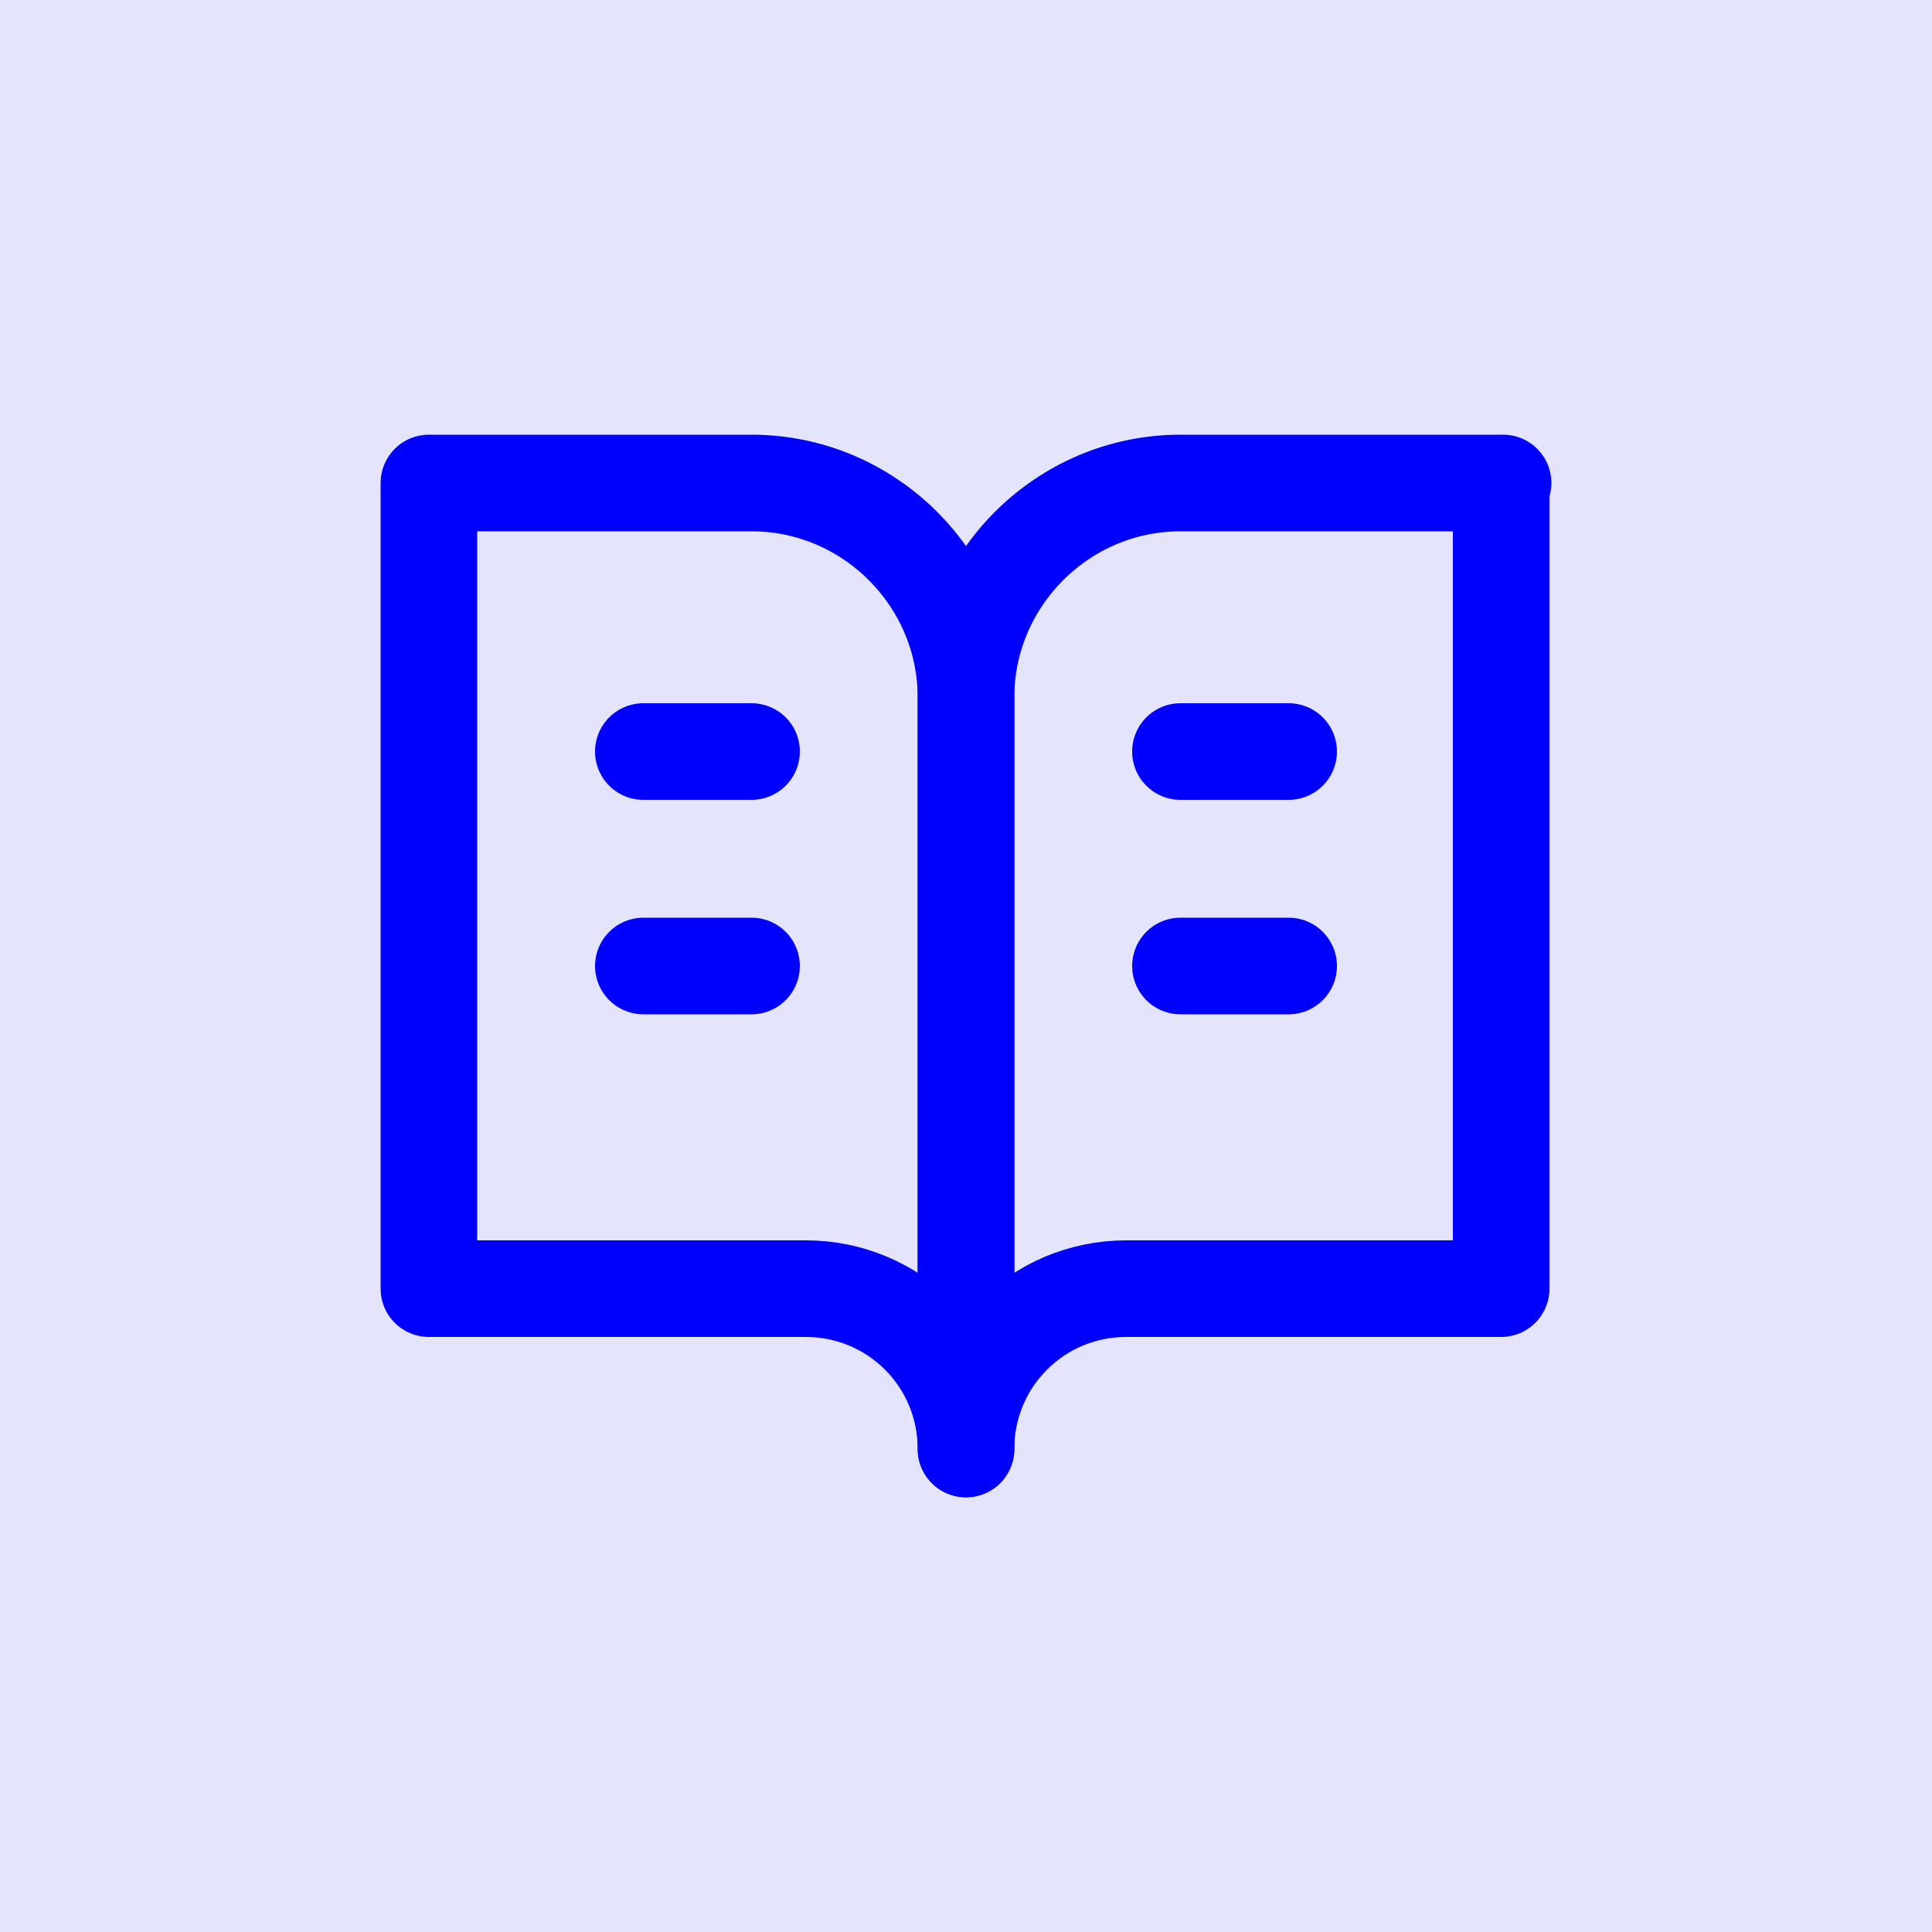 <?xml version="1.0" encoding="utf-8"?>
<!-- Generator: Adobe Illustrator 28.0.0, SVG Export Plug-In . SVG Version: 6.00 Build 0)  -->
<svg version="1.1" id="Layer_1" xmlns="http://www.w3.org/2000/svg" xmlns:xlink="http://www.w3.org/1999/xlink" x="0px" y="0px"
	 viewBox="0 0 100 100" style="enable-background:new 0 0 100 100;" xml:space="preserve">
<style type="text/css">
	.st0{fill:#E4E4FD;}
	.st1{fill:none;stroke:#0000FD;stroke-width:5;stroke-linecap:round;stroke-linejoin:round;}
</style>
<rect class="st0" width="100" height="100"/>
<g>
	<path class="st1" d="M22.2,25h16.7C45,25,50,30,50,36.1V75c0-4.6-3.7-8.3-8.3-8.3H22.2V25z"/>
	<path class="st1" d="M77.8,25H61.1C55,25,50,30,50,36.1V75c0-4.6,3.7-8.3,8.3-8.3h19.4V25z"/>
	<path class="st1" d="M33.3,38.9h5.6"/>
	<path class="st1" d="M33.3,50h5.6"/>
	<path class="st1" d="M61.1,38.9h5.6"/>
	<path class="st1" d="M61.1,50h5.6"/>
</g>
</svg>
